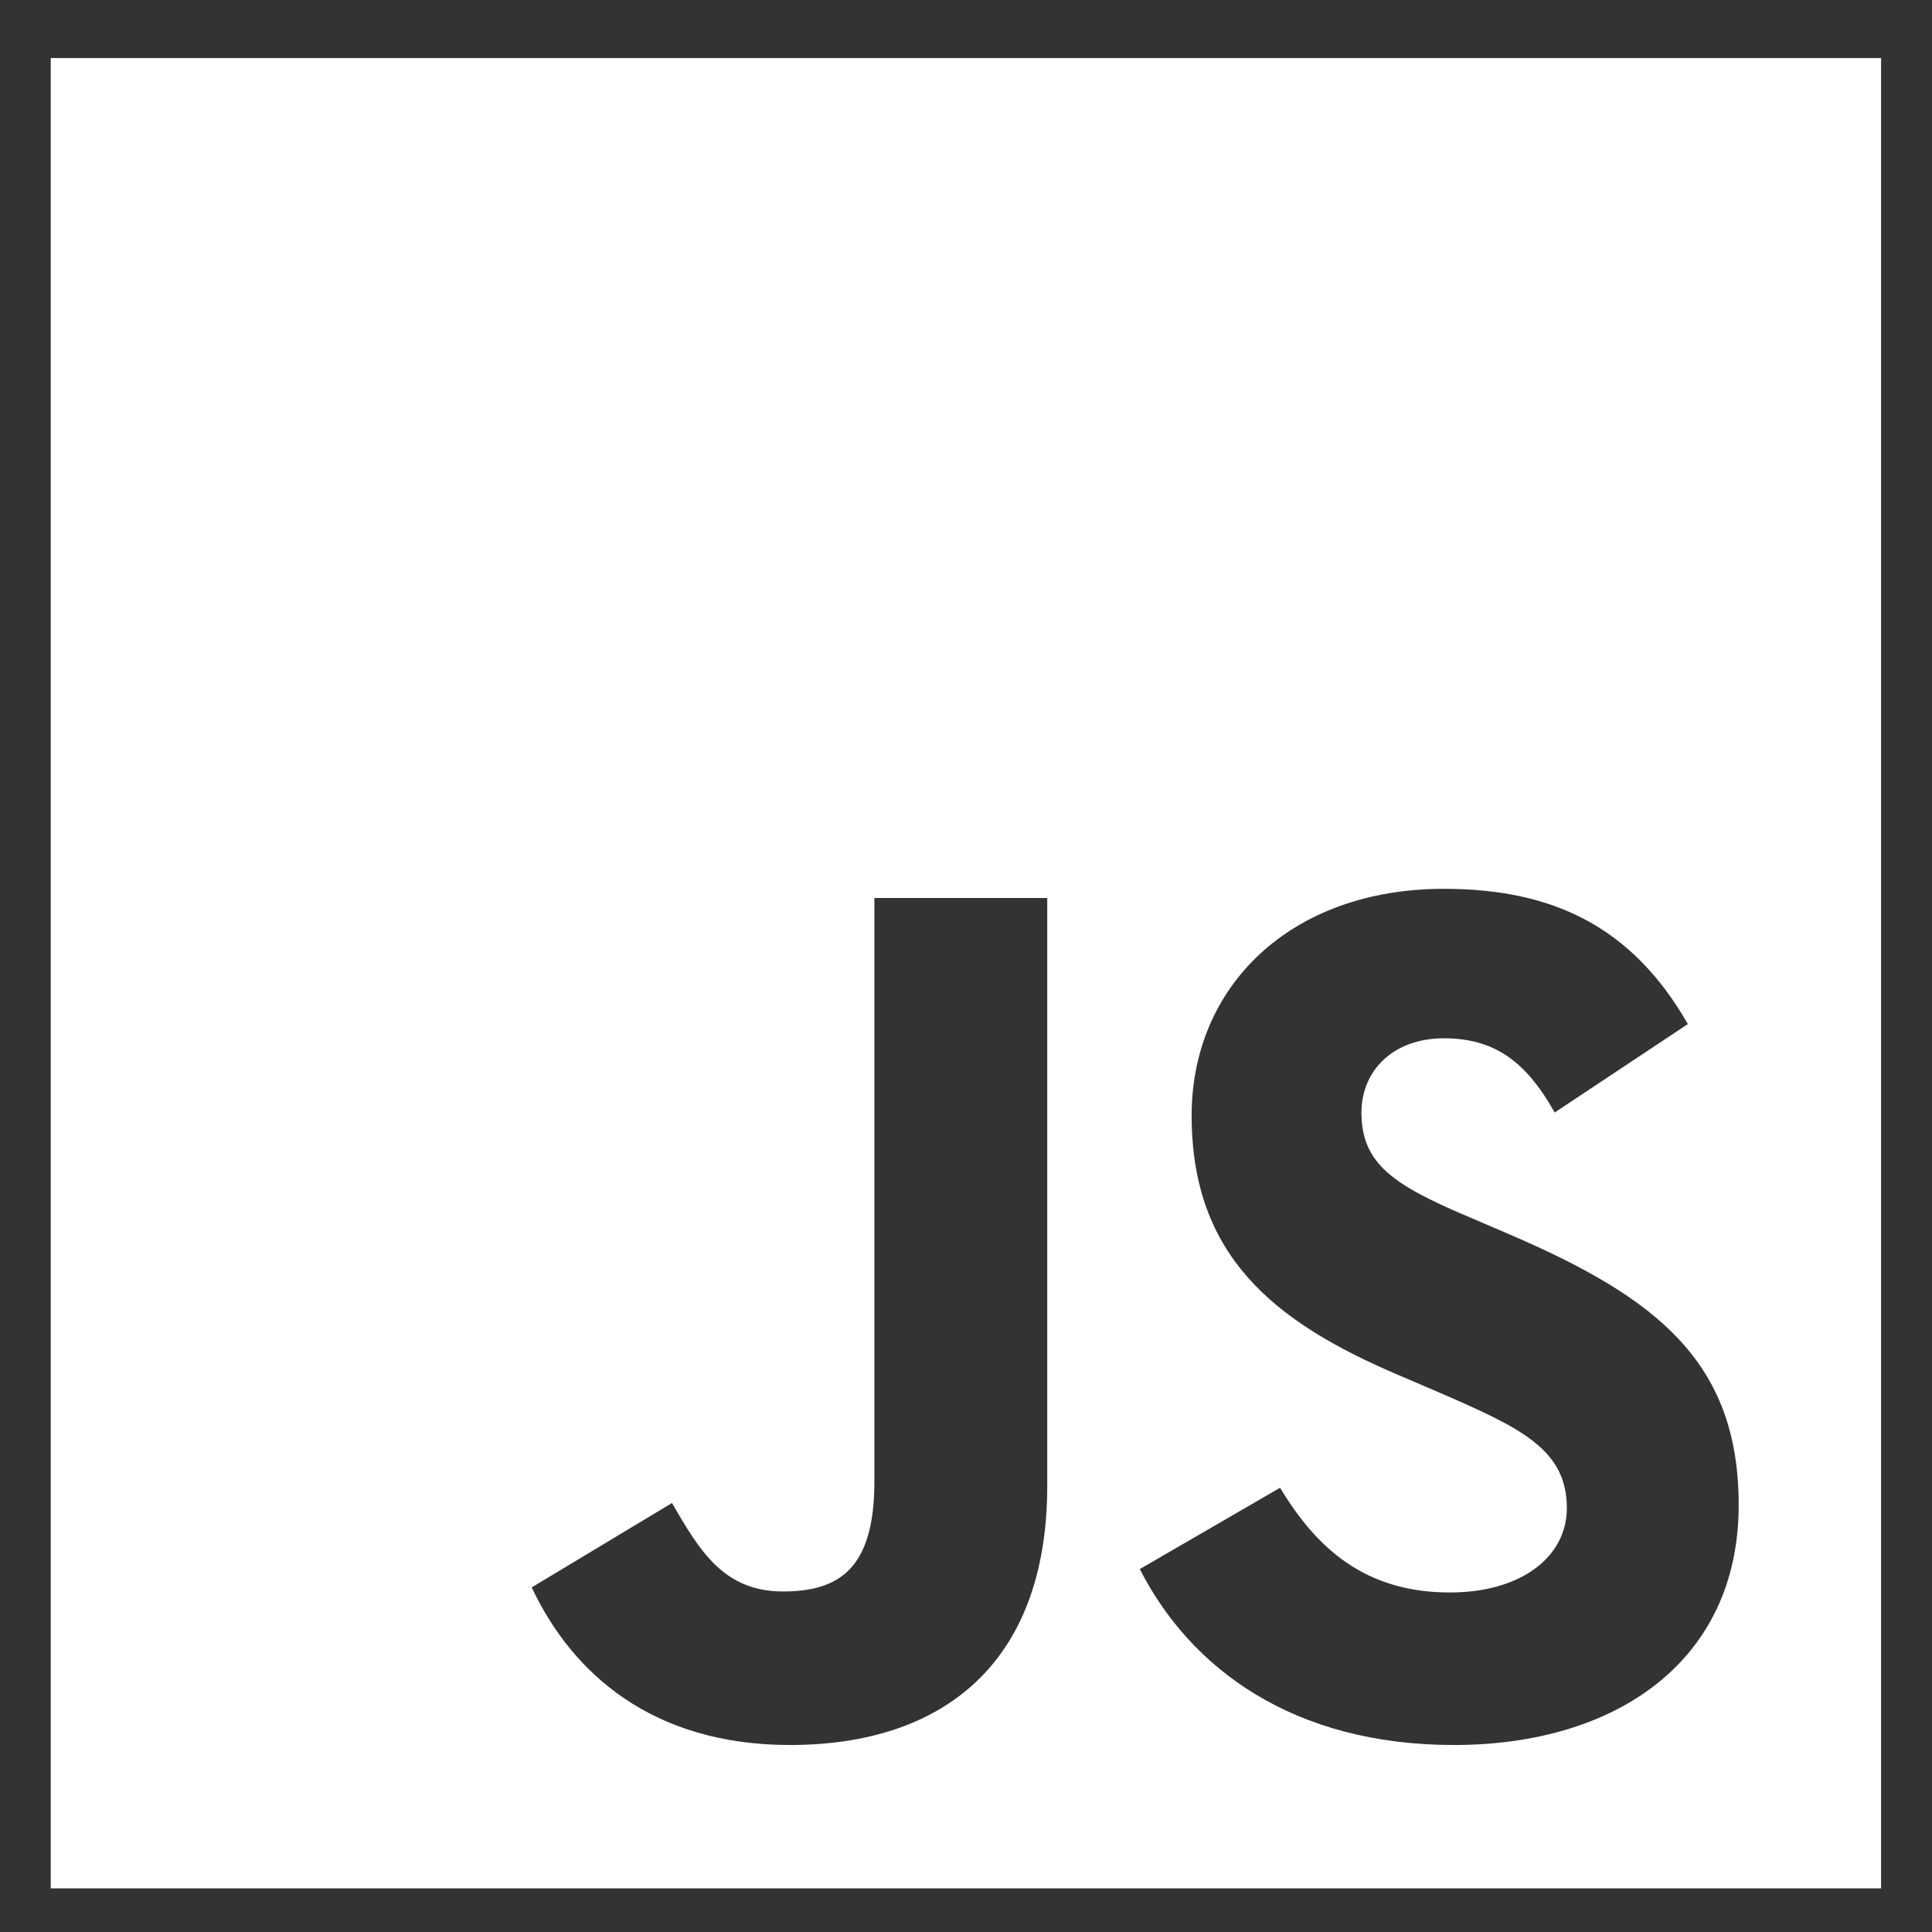 <?xml version="1.0" encoding="UTF-8"?>
<svg xmlns="http://www.w3.org/2000/svg" width="19" height="19" viewBox="0 0 19 19" fill="none">
  <rect x="0" y="0" width="19" height="19" fill="#333333" stroke="none"/>
  <path d="M0.499 0.571H18.499V18.571H0.499V0.571ZM5.229 15.611C5.629 16.461 6.419 17.161 7.769 17.161C9.269 17.161 10.299 16.361 10.299 14.611V8.831H8.599V14.571C8.599 15.431 8.249 15.651 7.699 15.651C7.119 15.651 6.879 15.251 6.609 14.781L5.229 15.611ZM11.209 15.431C11.709 16.411 12.719 17.161 14.299 17.161C15.899 17.161 17.099 16.331 17.099 14.801C17.099 13.391 16.289 12.761 14.849 12.141L14.429 11.961C13.699 11.651 13.389 11.441 13.389 10.941C13.389 10.531 13.699 10.211 14.199 10.211C14.679 10.211 14.999 10.421 15.289 10.941L16.599 10.071C16.049 9.111 15.269 8.741 14.199 8.741C12.689 8.741 11.719 9.701 11.719 10.971C11.719 12.351 12.529 13.001 13.749 13.521L14.169 13.701C14.949 14.041 15.409 14.251 15.409 14.831C15.409 15.311 14.959 15.661 14.259 15.661C13.429 15.661 12.949 15.231 12.589 14.631L11.209 15.431Z" fill="white"></path>
</svg>

